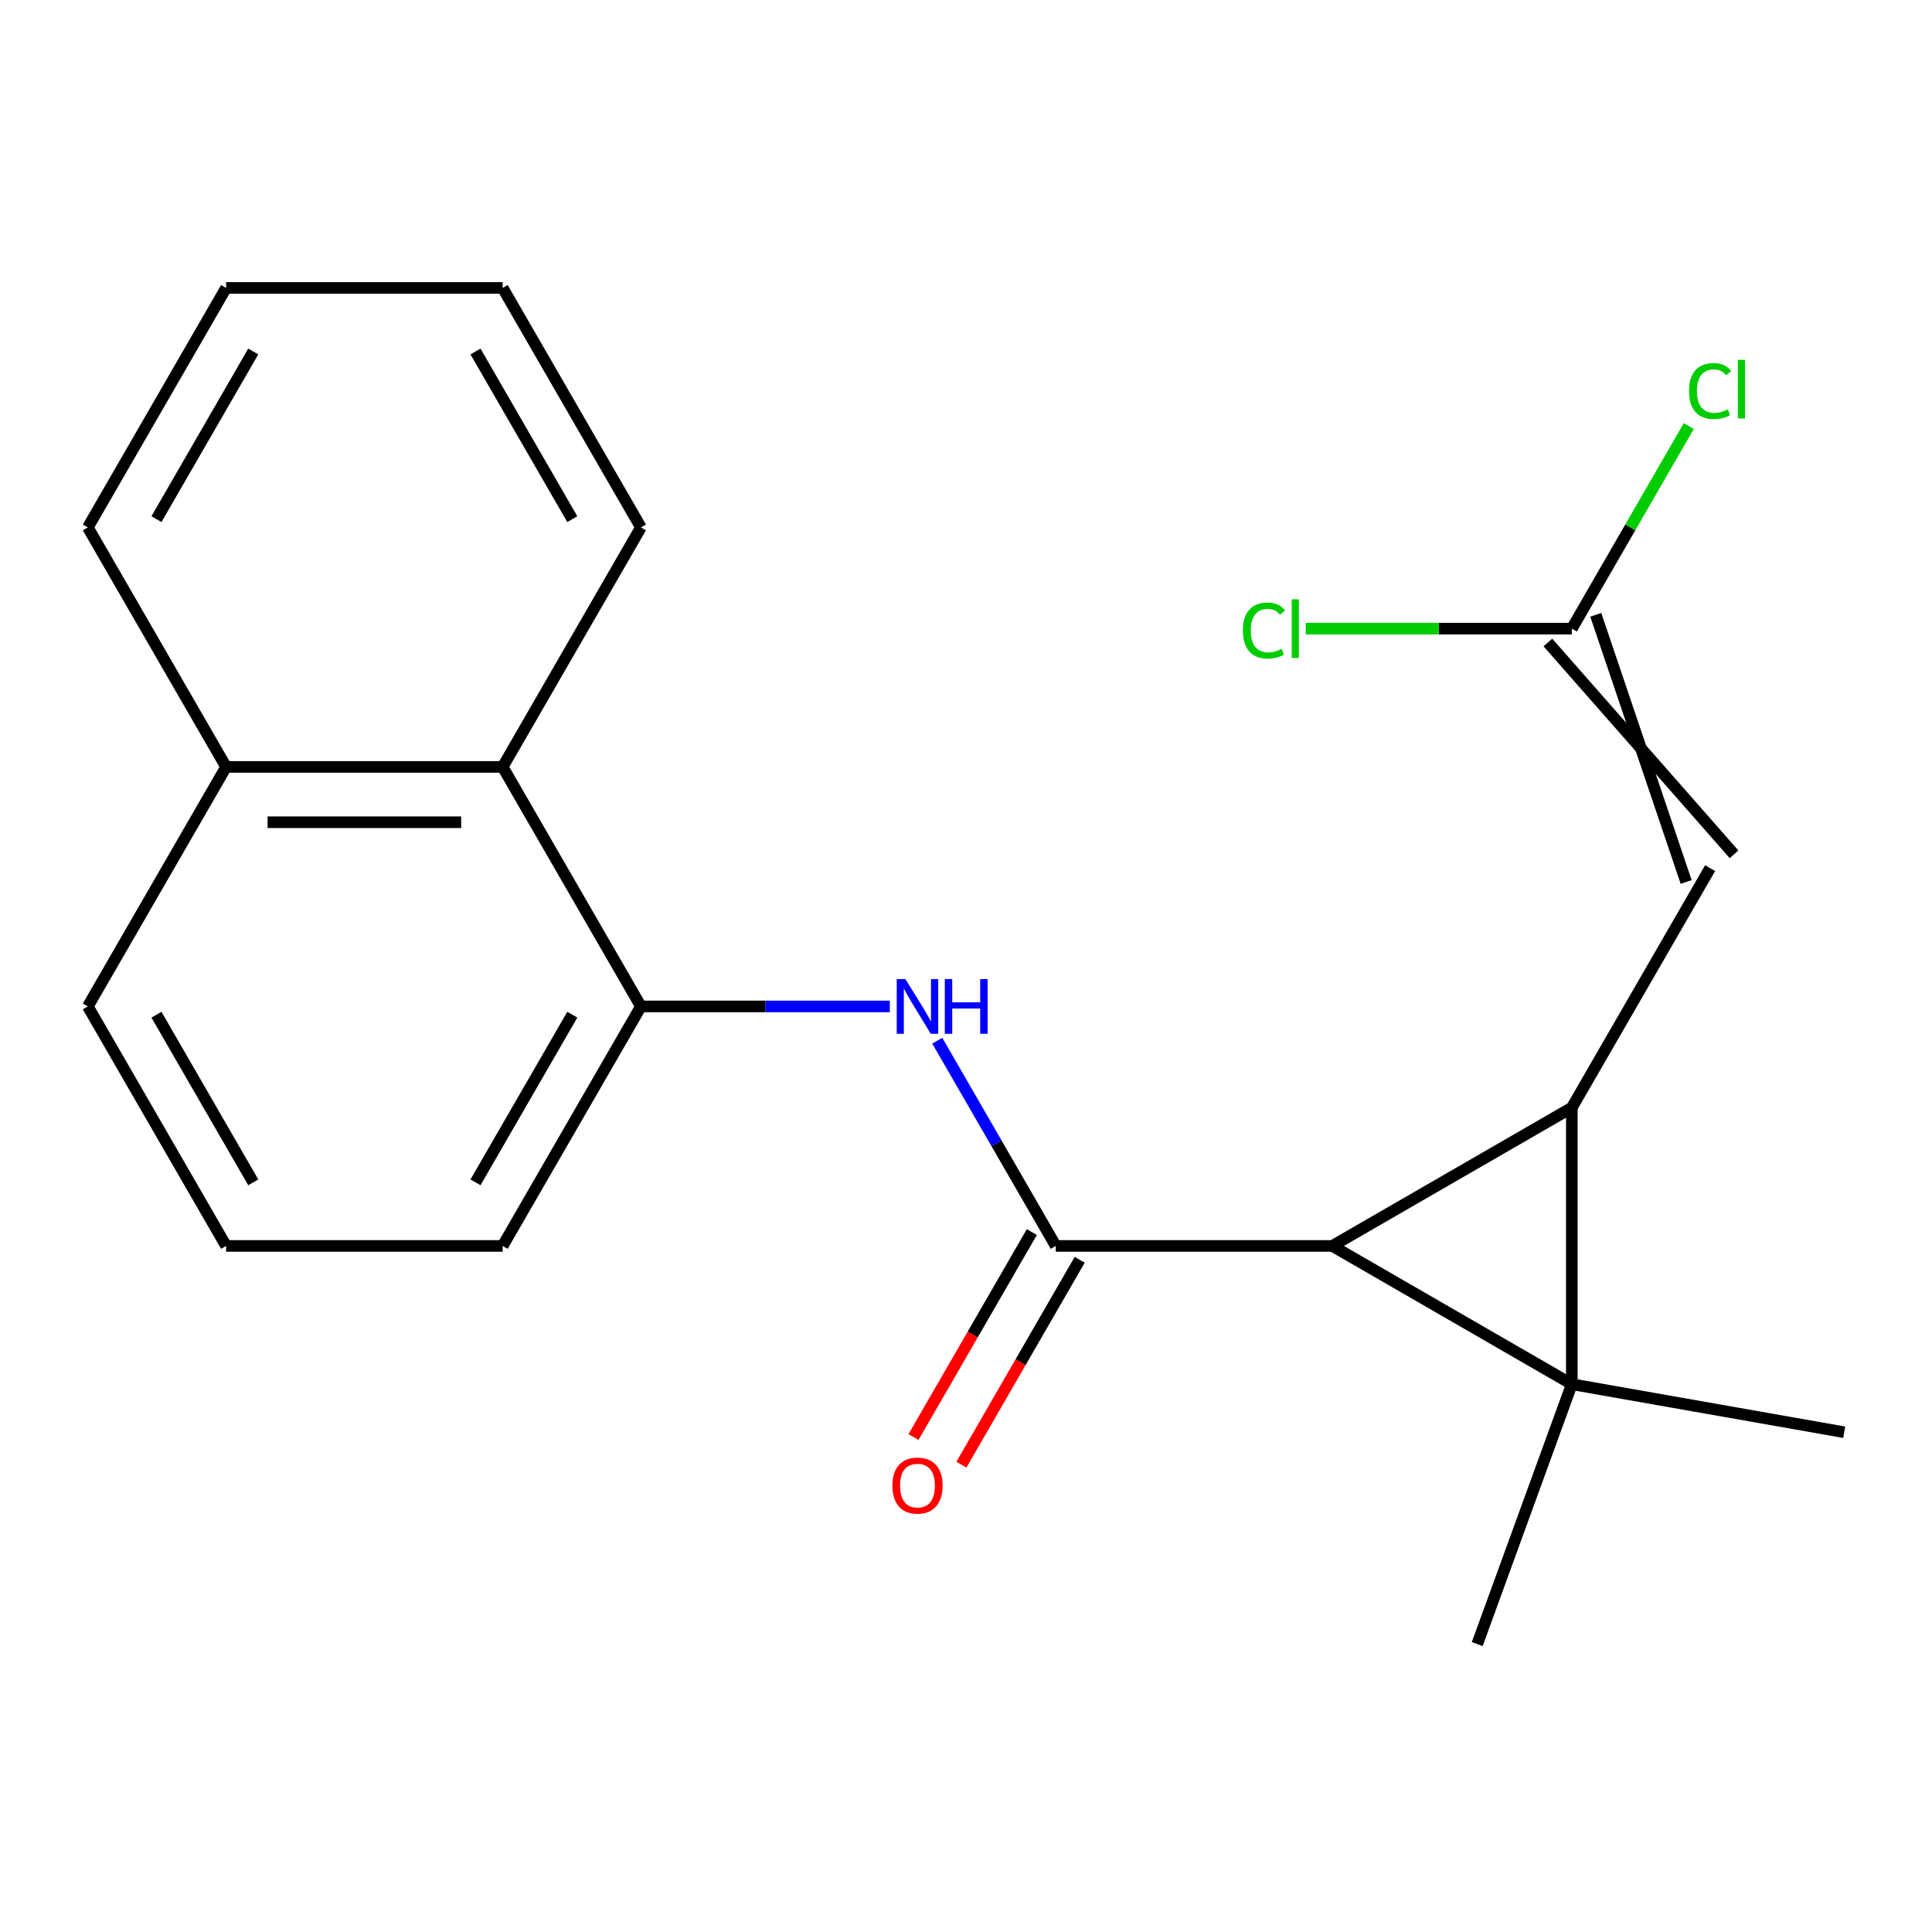 <?xml version='1.0' encoding='iso-8859-1'?>
<svg version='1.1' baseProfile='full'
              xmlns='http://www.w3.org/2000/svg'
                      xmlns:rdkit='http://www.rdkit.org/xml'
                      xmlns:xlink='http://www.w3.org/1999/xlink'
                  xml:space='preserve'
width='1000px' height='1000px' viewBox='0 0 1000 1000'>
<!-- END OF HEADER -->
<rect style='opacity:1.0;fill:#FFFFFF;stroke:none' width='1000' height='1000' x='0' y='0'> </rect>
<path class='bond-0' d='M 813.575,716.465 L 813.575,573.32' style='fill:none;fill-rule:evenodd;stroke:#000000;stroke-width:6px;stroke-linecap:butt;stroke-linejoin:miter;stroke-opacity:1' />
<path class='bond-1' d='M 813.575,716.465 L 689.608,644.892' style='fill:none;fill-rule:evenodd;stroke:#000000;stroke-width:6px;stroke-linecap:butt;stroke-linejoin:miter;stroke-opacity:1' />
<path class='bond-9' d='M 813.575,716.465 L 954.545,741.322' style='fill:none;fill-rule:evenodd;stroke:#000000;stroke-width:6px;stroke-linecap:butt;stroke-linejoin:miter;stroke-opacity:1' />
<path class='bond-10' d='M 813.575,716.465 L 764.616,850.977' style='fill:none;fill-rule:evenodd;stroke:#000000;stroke-width:6px;stroke-linecap:butt;stroke-linejoin:miter;stroke-opacity:1' />
<path class='bond-4' d='M 813.575,573.32 L 885.148,449.352' style='fill:none;fill-rule:evenodd;stroke:#000000;stroke-width:6px;stroke-linecap:butt;stroke-linejoin:miter;stroke-opacity:1' />
<path class='bond-21' d='M 813.575,573.32 L 689.608,644.892' style='fill:none;fill-rule:evenodd;stroke:#000000;stroke-width:6px;stroke-linecap:butt;stroke-linejoin:miter;stroke-opacity:1' />
<path class='bond-2' d='M 689.608,644.892 L 546.463,644.892' style='fill:none;fill-rule:evenodd;stroke:#000000;stroke-width:6px;stroke-linecap:butt;stroke-linejoin:miter;stroke-opacity:1' />
<path class='bond-3' d='M 546.463,644.892 L 515.797,591.778' style='fill:none;fill-rule:evenodd;stroke:#000000;stroke-width:6px;stroke-linecap:butt;stroke-linejoin:miter;stroke-opacity:1' />
<path class='bond-3' d='M 515.797,591.778 L 485.131,538.663' style='fill:none;fill-rule:evenodd;stroke:#0000FF;stroke-width:6px;stroke-linecap:butt;stroke-linejoin:miter;stroke-opacity:1' />
<path class='bond-8' d='M 534.066,637.735 L 503.446,690.769' style='fill:none;fill-rule:evenodd;stroke:#000000;stroke-width:6px;stroke-linecap:butt;stroke-linejoin:miter;stroke-opacity:1' />
<path class='bond-8' d='M 503.446,690.769 L 472.827,743.804' style='fill:none;fill-rule:evenodd;stroke:#FF0000;stroke-width:6px;stroke-linecap:butt;stroke-linejoin:miter;stroke-opacity:1' />
<path class='bond-8' d='M 558.859,652.049 L 528.24,705.084' style='fill:none;fill-rule:evenodd;stroke:#000000;stroke-width:6px;stroke-linecap:butt;stroke-linejoin:miter;stroke-opacity:1' />
<path class='bond-8' d='M 528.24,705.084 L 497.62,758.118' style='fill:none;fill-rule:evenodd;stroke:#FF0000;stroke-width:6px;stroke-linecap:butt;stroke-linejoin:miter;stroke-opacity:1' />
<path class='bond-5' d='M 460.571,520.925 L 396.158,520.925' style='fill:none;fill-rule:evenodd;stroke:#0000FF;stroke-width:6px;stroke-linecap:butt;stroke-linejoin:miter;stroke-opacity:1' />
<path class='bond-5' d='M 396.158,520.925 L 331.745,520.925' style='fill:none;fill-rule:evenodd;stroke:#000000;stroke-width:6px;stroke-linecap:butt;stroke-linejoin:miter;stroke-opacity:1' />
<path class='bond-6' d='M 897.544,442.195 L 801.178,332.542' style='fill:none;fill-rule:evenodd;stroke:#000000;stroke-width:6px;stroke-linecap:butt;stroke-linejoin:miter;stroke-opacity:1' />
<path class='bond-6' d='M 872.751,456.51 L 825.972,318.228' style='fill:none;fill-rule:evenodd;stroke:#000000;stroke-width:6px;stroke-linecap:butt;stroke-linejoin:miter;stroke-opacity:1' />
<path class='bond-7' d='M 331.745,520.925 L 260.172,396.957' style='fill:none;fill-rule:evenodd;stroke:#000000;stroke-width:6px;stroke-linecap:butt;stroke-linejoin:miter;stroke-opacity:1' />
<path class='bond-14' d='M 331.745,520.925 L 260.172,644.892' style='fill:none;fill-rule:evenodd;stroke:#000000;stroke-width:6px;stroke-linecap:butt;stroke-linejoin:miter;stroke-opacity:1' />
<path class='bond-14' d='M 296.215,525.205 L 246.115,611.983' style='fill:none;fill-rule:evenodd;stroke:#000000;stroke-width:6px;stroke-linecap:butt;stroke-linejoin:miter;stroke-opacity:1' />
<path class='bond-12' d='M 813.575,325.385 L 843.842,272.961' style='fill:none;fill-rule:evenodd;stroke:#000000;stroke-width:6px;stroke-linecap:butt;stroke-linejoin:miter;stroke-opacity:1' />
<path class='bond-12' d='M 843.842,272.961 L 874.109,220.536' style='fill:none;fill-rule:evenodd;stroke:#00CC00;stroke-width:6px;stroke-linecap:butt;stroke-linejoin:miter;stroke-opacity:1' />
<path class='bond-13' d='M 813.575,325.385 L 744.712,325.385' style='fill:none;fill-rule:evenodd;stroke:#000000;stroke-width:6px;stroke-linecap:butt;stroke-linejoin:miter;stroke-opacity:1' />
<path class='bond-13' d='M 744.712,325.385 L 675.848,325.385' style='fill:none;fill-rule:evenodd;stroke:#00CC00;stroke-width:6px;stroke-linecap:butt;stroke-linejoin:miter;stroke-opacity:1' />
<path class='bond-11' d='M 260.172,396.957 L 117.027,396.957' style='fill:none;fill-rule:evenodd;stroke:#000000;stroke-width:6px;stroke-linecap:butt;stroke-linejoin:miter;stroke-opacity:1' />
<path class='bond-11' d='M 238.7,425.587 L 138.499,425.587' style='fill:none;fill-rule:evenodd;stroke:#000000;stroke-width:6px;stroke-linecap:butt;stroke-linejoin:miter;stroke-opacity:1' />
<path class='bond-16' d='M 260.172,396.957 L 331.745,272.99' style='fill:none;fill-rule:evenodd;stroke:#000000;stroke-width:6px;stroke-linecap:butt;stroke-linejoin:miter;stroke-opacity:1' />
<path class='bond-18' d='M 117.027,396.957 L 45.455,272.99' style='fill:none;fill-rule:evenodd;stroke:#000000;stroke-width:6px;stroke-linecap:butt;stroke-linejoin:miter;stroke-opacity:1' />
<path class='bond-22' d='M 117.027,396.957 L 45.455,520.925' style='fill:none;fill-rule:evenodd;stroke:#000000;stroke-width:6px;stroke-linecap:butt;stroke-linejoin:miter;stroke-opacity:1' />
<path class='bond-15' d='M 260.172,644.892 L 117.027,644.892' style='fill:none;fill-rule:evenodd;stroke:#000000;stroke-width:6px;stroke-linecap:butt;stroke-linejoin:miter;stroke-opacity:1' />
<path class='bond-17' d='M 117.027,644.892 L 45.455,520.925' style='fill:none;fill-rule:evenodd;stroke:#000000;stroke-width:6px;stroke-linecap:butt;stroke-linejoin:miter;stroke-opacity:1' />
<path class='bond-17' d='M 131.085,611.983 L 80.984,525.205' style='fill:none;fill-rule:evenodd;stroke:#000000;stroke-width:6px;stroke-linecap:butt;stroke-linejoin:miter;stroke-opacity:1' />
<path class='bond-19' d='M 331.745,272.99 L 260.172,149.023' style='fill:none;fill-rule:evenodd;stroke:#000000;stroke-width:6px;stroke-linecap:butt;stroke-linejoin:miter;stroke-opacity:1' />
<path class='bond-19' d='M 296.215,268.71 L 246.115,181.932' style='fill:none;fill-rule:evenodd;stroke:#000000;stroke-width:6px;stroke-linecap:butt;stroke-linejoin:miter;stroke-opacity:1' />
<path class='bond-23' d='M 45.455,272.99 L 117.027,149.023' style='fill:none;fill-rule:evenodd;stroke:#000000;stroke-width:6px;stroke-linecap:butt;stroke-linejoin:miter;stroke-opacity:1' />
<path class='bond-23' d='M 80.984,268.71 L 131.085,181.932' style='fill:none;fill-rule:evenodd;stroke:#000000;stroke-width:6px;stroke-linecap:butt;stroke-linejoin:miter;stroke-opacity:1' />
<path class='bond-20' d='M 260.172,149.023 L 117.027,149.023' style='fill:none;fill-rule:evenodd;stroke:#000000;stroke-width:6px;stroke-linecap:butt;stroke-linejoin:miter;stroke-opacity:1' />
<path  class='atom-4' d='M 468.63 506.765
L 477.91 521.765
Q 478.83 523.245, 480.31 525.925
Q 481.79 528.605, 481.87 528.765
L 481.87 506.765
L 485.63 506.765
L 485.63 535.085
L 481.75 535.085
L 471.79 518.685
Q 470.63 516.765, 469.39 514.565
Q 468.19 512.365, 467.83 511.685
L 467.83 535.085
L 464.15 535.085
L 464.15 506.765
L 468.63 506.765
' fill='#0000FF'/>
<path  class='atom-4' d='M 489.03 506.765
L 492.87 506.765
L 492.87 518.805
L 507.35 518.805
L 507.35 506.765
L 511.19 506.765
L 511.19 535.085
L 507.35 535.085
L 507.35 522.005
L 492.87 522.005
L 492.87 535.085
L 489.03 535.085
L 489.03 506.765
' fill='#0000FF'/>
<path  class='atom-9' d='M 461.89 768.939
Q 461.89 762.139, 465.25 758.339
Q 468.61 754.539, 474.89 754.539
Q 481.17 754.539, 484.53 758.339
Q 487.89 762.139, 487.89 768.939
Q 487.89 775.819, 484.49 779.739
Q 481.09 783.619, 474.89 783.619
Q 468.65 783.619, 465.25 779.739
Q 461.89 775.859, 461.89 768.939
M 474.89 780.419
Q 479.21 780.419, 481.53 777.539
Q 483.89 774.619, 483.89 768.939
Q 483.89 763.379, 481.53 760.579
Q 479.21 757.739, 474.89 757.739
Q 470.57 757.739, 468.21 760.539
Q 465.89 763.339, 465.89 768.939
Q 465.89 774.659, 468.21 777.539
Q 470.57 780.419, 474.89 780.419
' fill='#FF0000'/>
<path  class='atom-13' d='M 874.228 202.398
Q 874.228 195.358, 877.508 191.678
Q 880.828 187.958, 887.108 187.958
Q 892.948 187.958, 896.068 192.078
L 893.428 194.238
Q 891.148 191.238, 887.108 191.238
Q 882.828 191.238, 880.548 194.118
Q 878.308 196.958, 878.308 202.398
Q 878.308 207.998, 880.628 210.878
Q 882.988 213.758, 887.548 213.758
Q 890.668 213.758, 894.308 211.878
L 895.428 214.878
Q 893.948 215.838, 891.708 216.398
Q 889.468 216.958, 886.988 216.958
Q 880.828 216.958, 877.508 213.198
Q 874.228 209.438, 874.228 202.398
' fill='#00CC00'/>
<path  class='atom-13' d='M 899.508 186.238
L 903.188 186.238
L 903.188 216.598
L 899.508 216.598
L 899.508 186.238
' fill='#00CC00'/>
<path  class='atom-14' d='M 643.31 326.365
Q 643.31 319.325, 646.59 315.645
Q 649.91 311.925, 656.19 311.925
Q 662.03 311.925, 665.15 316.045
L 662.51 318.205
Q 660.23 315.205, 656.19 315.205
Q 651.91 315.205, 649.63 318.085
Q 647.39 320.925, 647.39 326.365
Q 647.39 331.965, 649.71 334.845
Q 652.07 337.725, 656.63 337.725
Q 659.75 337.725, 663.39 335.845
L 664.51 338.845
Q 663.03 339.805, 660.79 340.365
Q 658.55 340.925, 656.07 340.925
Q 649.91 340.925, 646.59 337.165
Q 643.31 333.405, 643.31 326.365
' fill='#00CC00'/>
<path  class='atom-14' d='M 668.59 310.205
L 672.27 310.205
L 672.27 340.565
L 668.59 340.565
L 668.59 310.205
' fill='#00CC00'/>
</svg>
